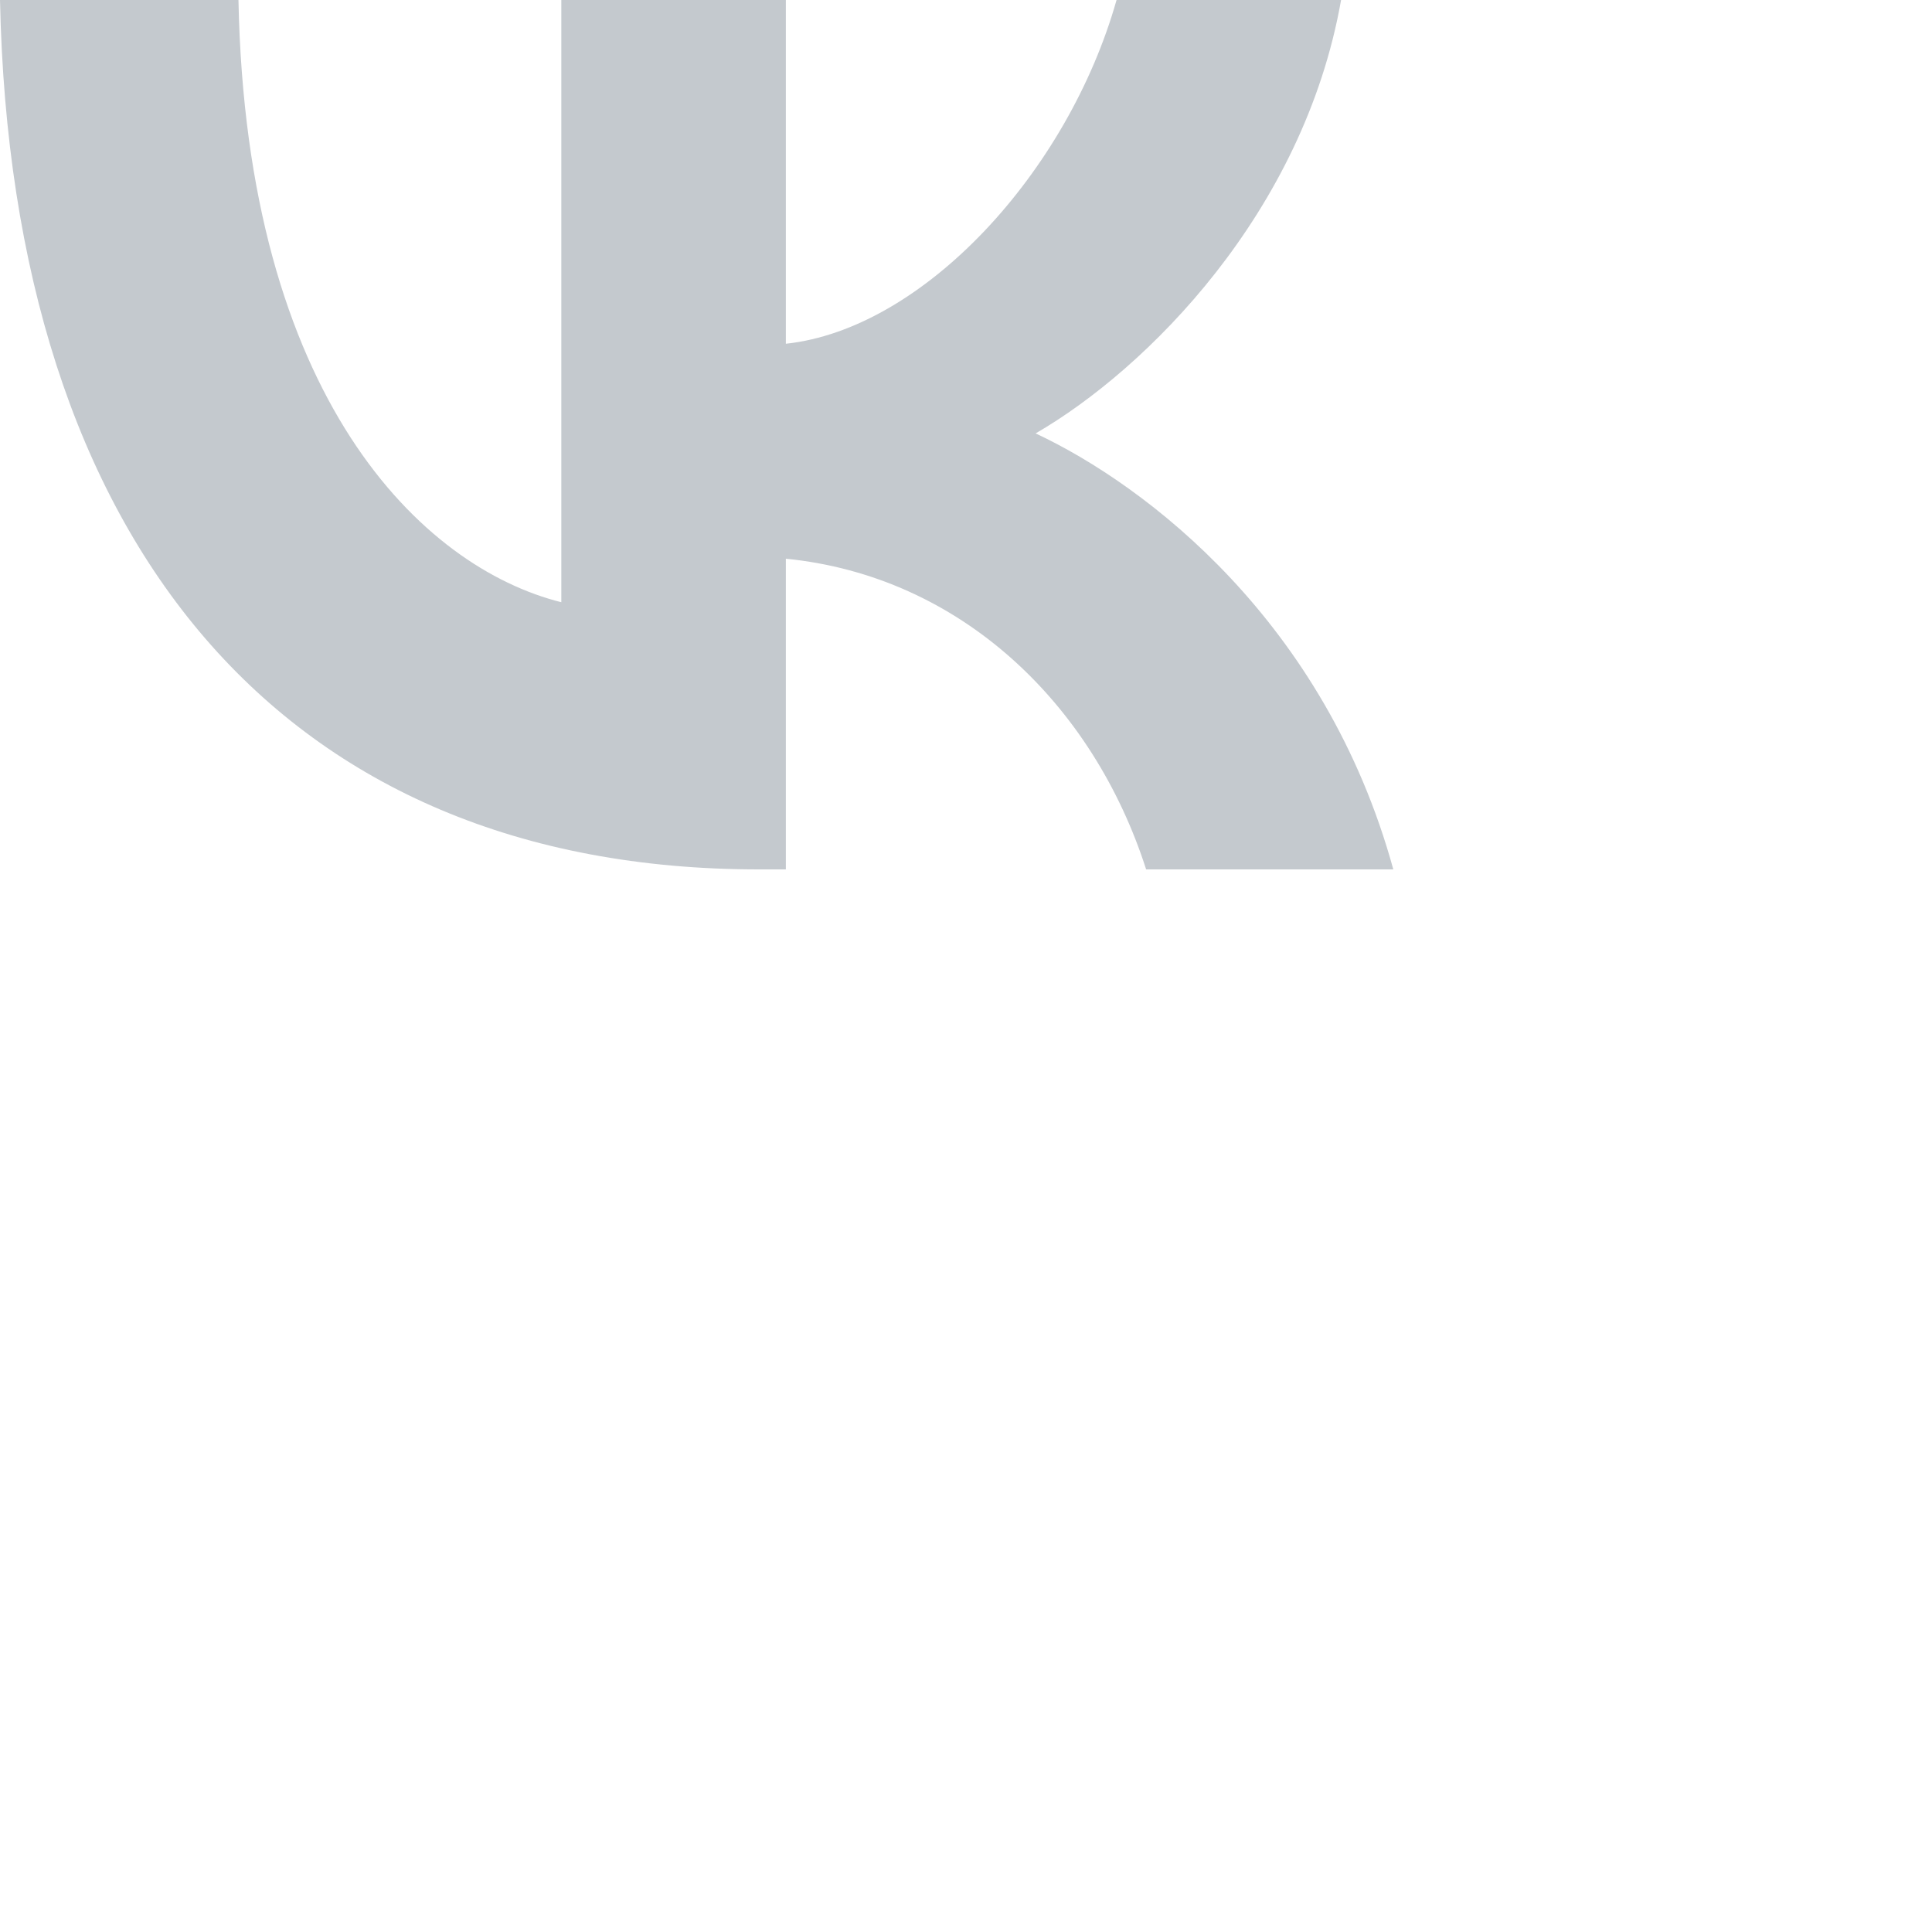 <svg width="80" height="80" viewBox="0 0 80 80" fill="none" xmlns="http://www.w3.org/2000/svg">
<path d="M31.423 36C11.711 36 0.468 22.486 0 0H9.874C10.198 16.505 17.477 23.495 23.243 24.937V0H32.541V14.234C38.234 13.622 44.216 7.135 46.234 0H55.531C53.982 8.793 47.495 15.279 42.883 17.946C47.495 20.108 54.883 25.766 57.694 36H47.459C45.261 29.153 39.784 23.856 32.541 23.135V36H31.423Z" fill="#C4C9CE"/>
</svg>
